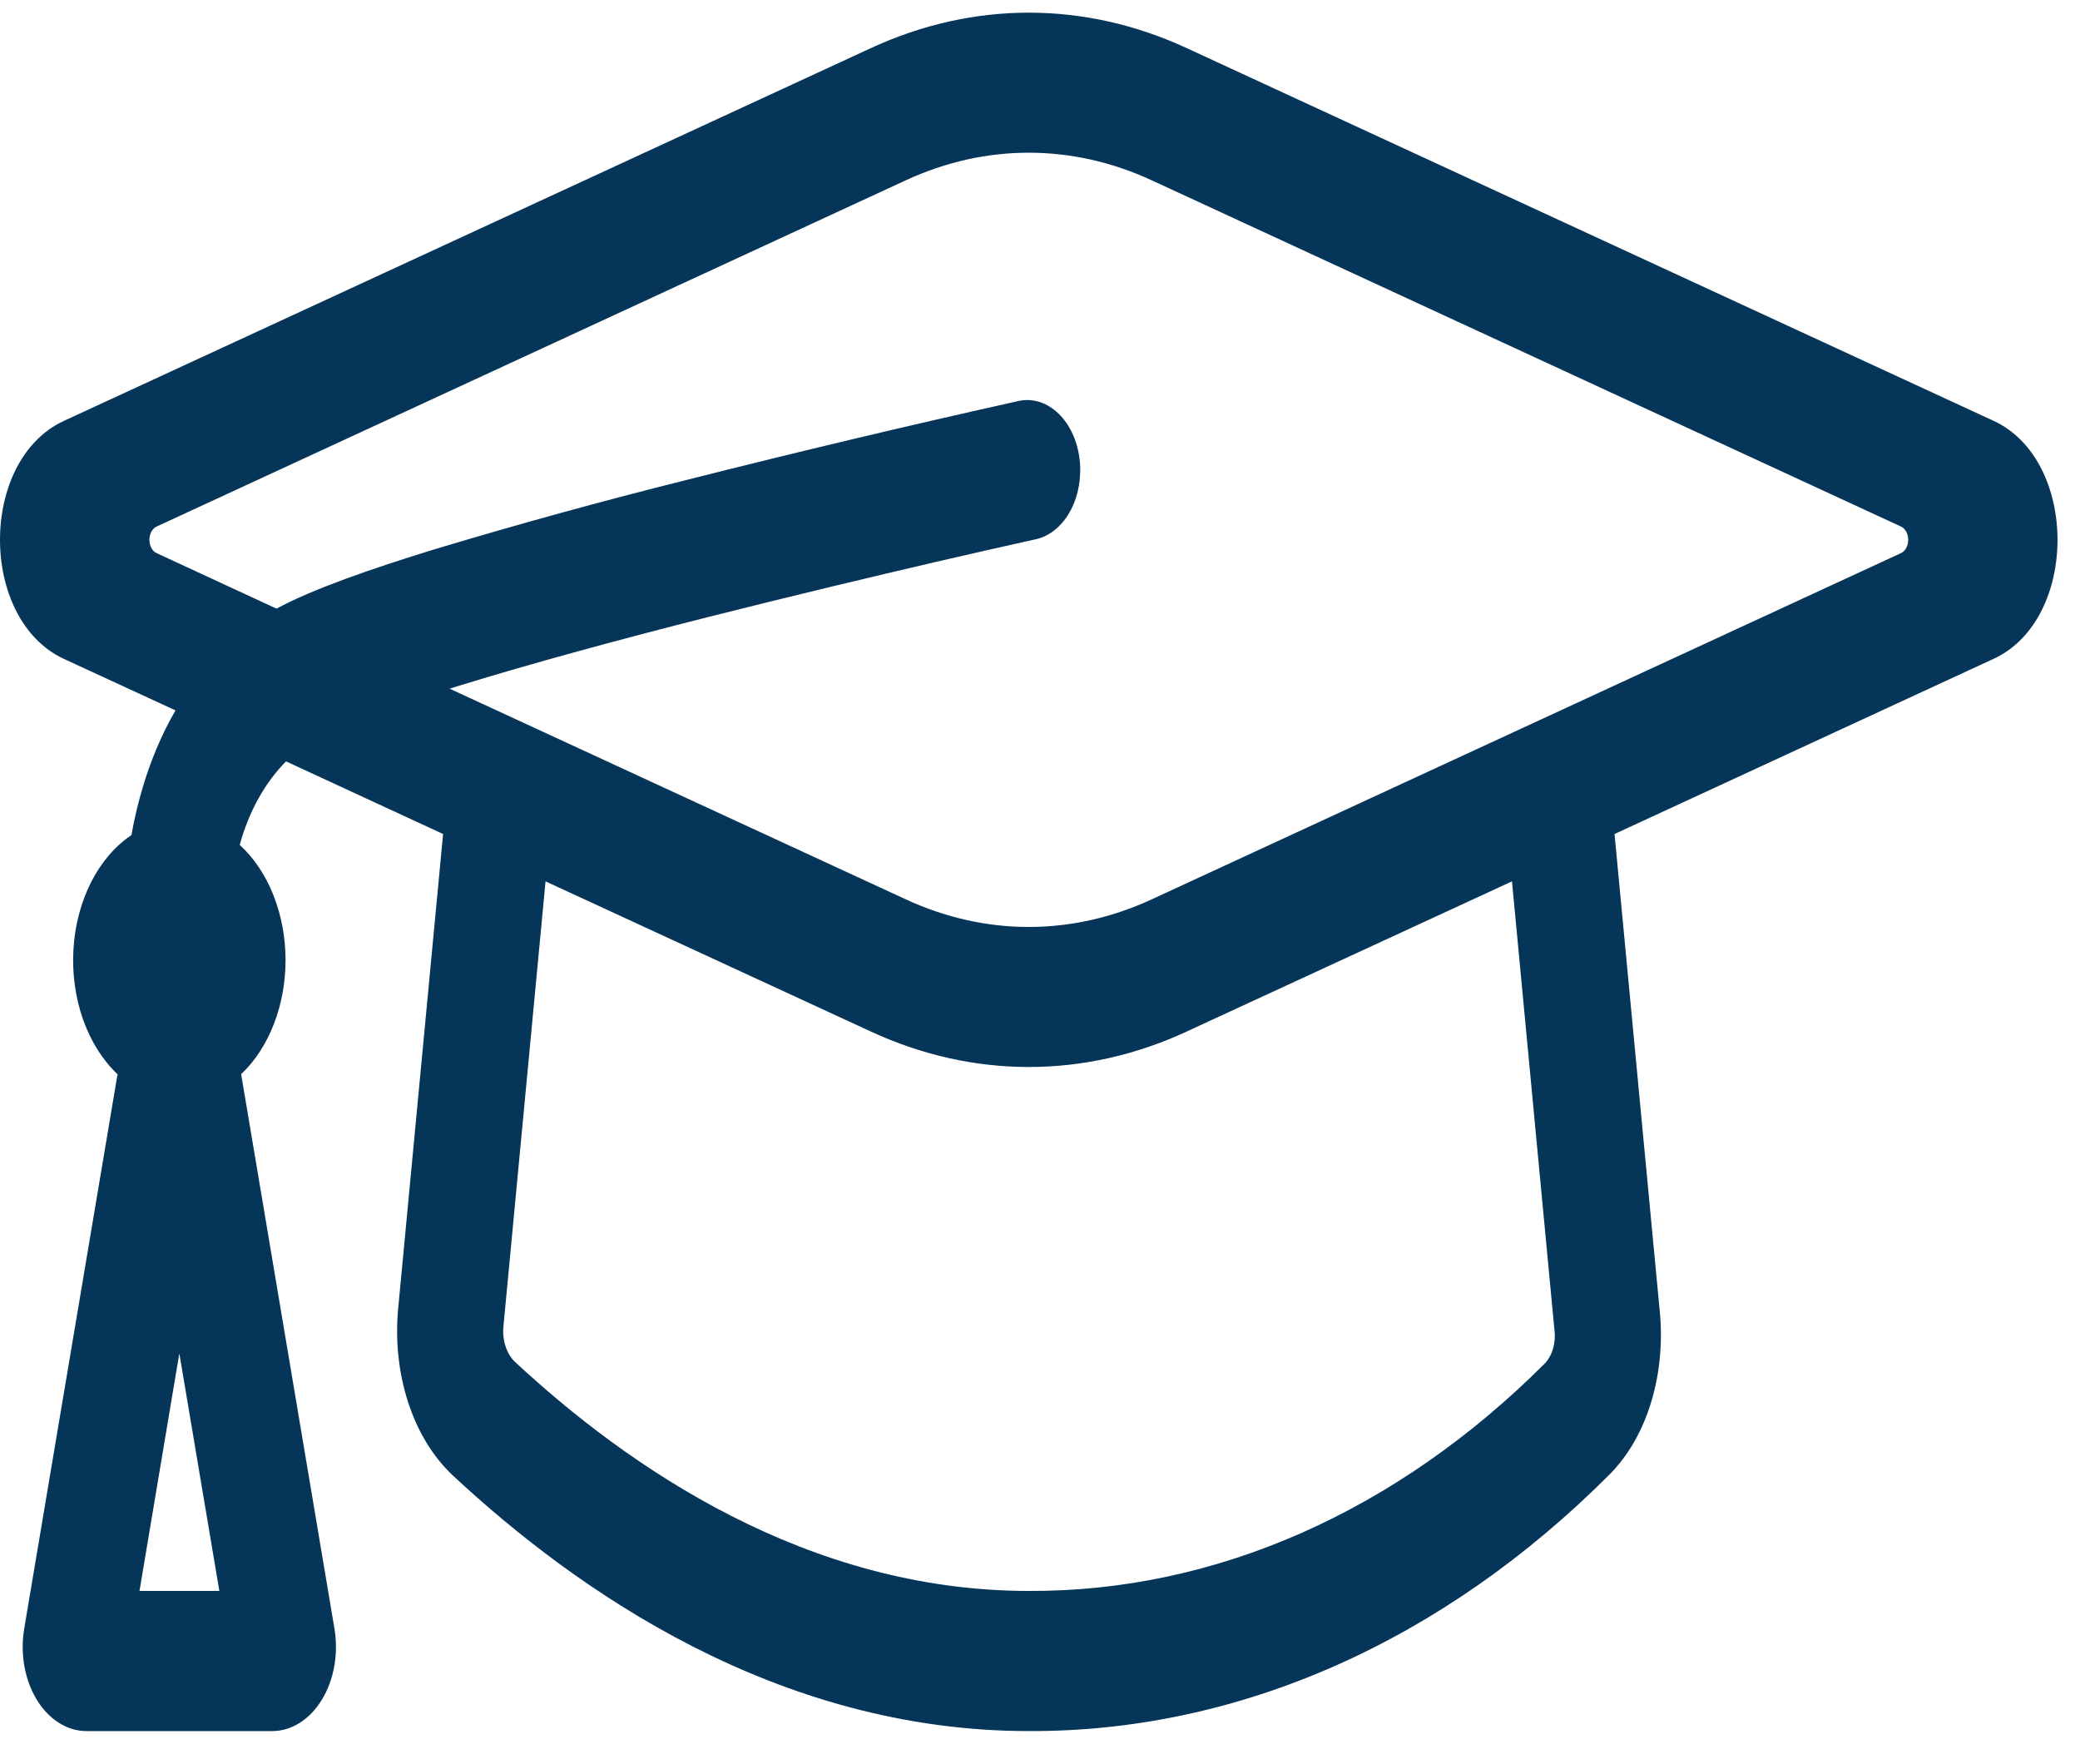 <svg width="46" height="39" viewBox="0 0 46 39" fill="none" xmlns="http://www.w3.org/2000/svg">
<path fill-rule="evenodd" clip-rule="evenodd" d="M6.326 16.837L9.799 18.443L8.806 28.933C8.672 30.334 9.104 31.784 10.027 32.639C12.743 35.165 17.172 38.28 22.753 38.28C27.394 38.299 31.91 36.301 35.605 32.596C36.462 31.728 36.831 30.343 36.709 29.026L35.706 18.443L44.089 14.569C45.974 13.701 45.974 10.177 44.089 9.306L26.243 1.063C23.983 0.019 21.522 0.019 19.262 1.063L1.416 9.306C-0.472 10.174 -0.472 13.698 1.416 14.572L3.881 15.709C3.557 16.267 3.33 16.84 3.17 17.367C3.061 17.724 2.973 18.092 2.907 18.467C2.546 18.708 2.238 19.067 2.013 19.511C1.789 19.954 1.654 20.467 1.624 20.999C1.593 21.531 1.667 22.064 1.838 22.548C2.01 23.031 2.273 23.448 2.602 23.758L2.59 23.81L0.535 36.018C0.49 36.289 0.491 36.571 0.539 36.843C0.587 37.114 0.68 37.367 0.812 37.584C0.944 37.802 1.112 37.977 1.302 38.097C1.492 38.218 1.7 38.28 1.911 38.28H6.021C6.232 38.28 6.44 38.218 6.63 38.097C6.82 37.977 6.988 37.802 7.12 37.584C7.252 37.367 7.345 37.114 7.393 36.843C7.441 36.571 7.442 36.289 7.397 36.018L5.342 23.807L5.333 23.754C5.639 23.465 5.888 23.083 6.059 22.64C6.23 22.197 6.318 21.706 6.315 21.209C6.312 20.712 6.218 20.223 6.042 19.783C5.866 19.344 5.612 18.967 5.302 18.684C5.501 17.951 5.857 17.309 6.326 16.837ZM25.466 3.985C23.708 3.174 21.794 3.174 20.037 3.985L3.459 11.646C3.413 11.668 3.374 11.708 3.347 11.76C3.319 11.812 3.304 11.874 3.304 11.938C3.304 12.001 3.319 12.063 3.347 12.116C3.374 12.168 3.413 12.207 3.459 12.229L6.115 13.459C6.913 13.028 8.204 12.579 9.606 12.148C11.461 11.59 13.323 11.078 15.193 10.611C17.643 9.991 20.098 9.407 22.559 8.86C22.861 8.806 23.168 8.91 23.413 9.149C23.659 9.388 23.824 9.744 23.874 10.142C23.924 10.539 23.855 10.946 23.682 11.278C23.508 11.609 23.243 11.838 22.944 11.916C22.202 12.081 21.46 12.25 20.718 12.421C19.363 12.737 17.536 13.171 15.636 13.651C13.737 14.132 11.769 14.665 10.142 15.167L9.944 15.229L20.037 19.89C21.794 20.701 23.708 20.701 25.466 19.89L42.046 12.229C42.091 12.207 42.13 12.168 42.158 12.116C42.186 12.063 42.201 12.001 42.201 11.938C42.201 11.874 42.186 11.812 42.158 11.76C42.13 11.708 42.091 11.668 42.046 11.646L25.466 3.985ZM26.241 22.812L33.438 19.49L34.377 29.41C34.395 29.545 34.385 29.684 34.349 29.812C34.314 29.941 34.252 30.055 34.173 30.142C30.888 33.43 26.874 35.201 22.751 35.181C17.841 35.181 13.882 32.435 11.377 30.105C11.287 30.014 11.217 29.893 11.175 29.754C11.132 29.616 11.118 29.465 11.135 29.317L12.065 19.49L19.262 22.812C21.522 23.856 23.983 23.856 26.243 22.812M3.085 35.181L3.966 29.928L4.851 35.181H3.085Z" fill="#06355A"/>
</svg>
